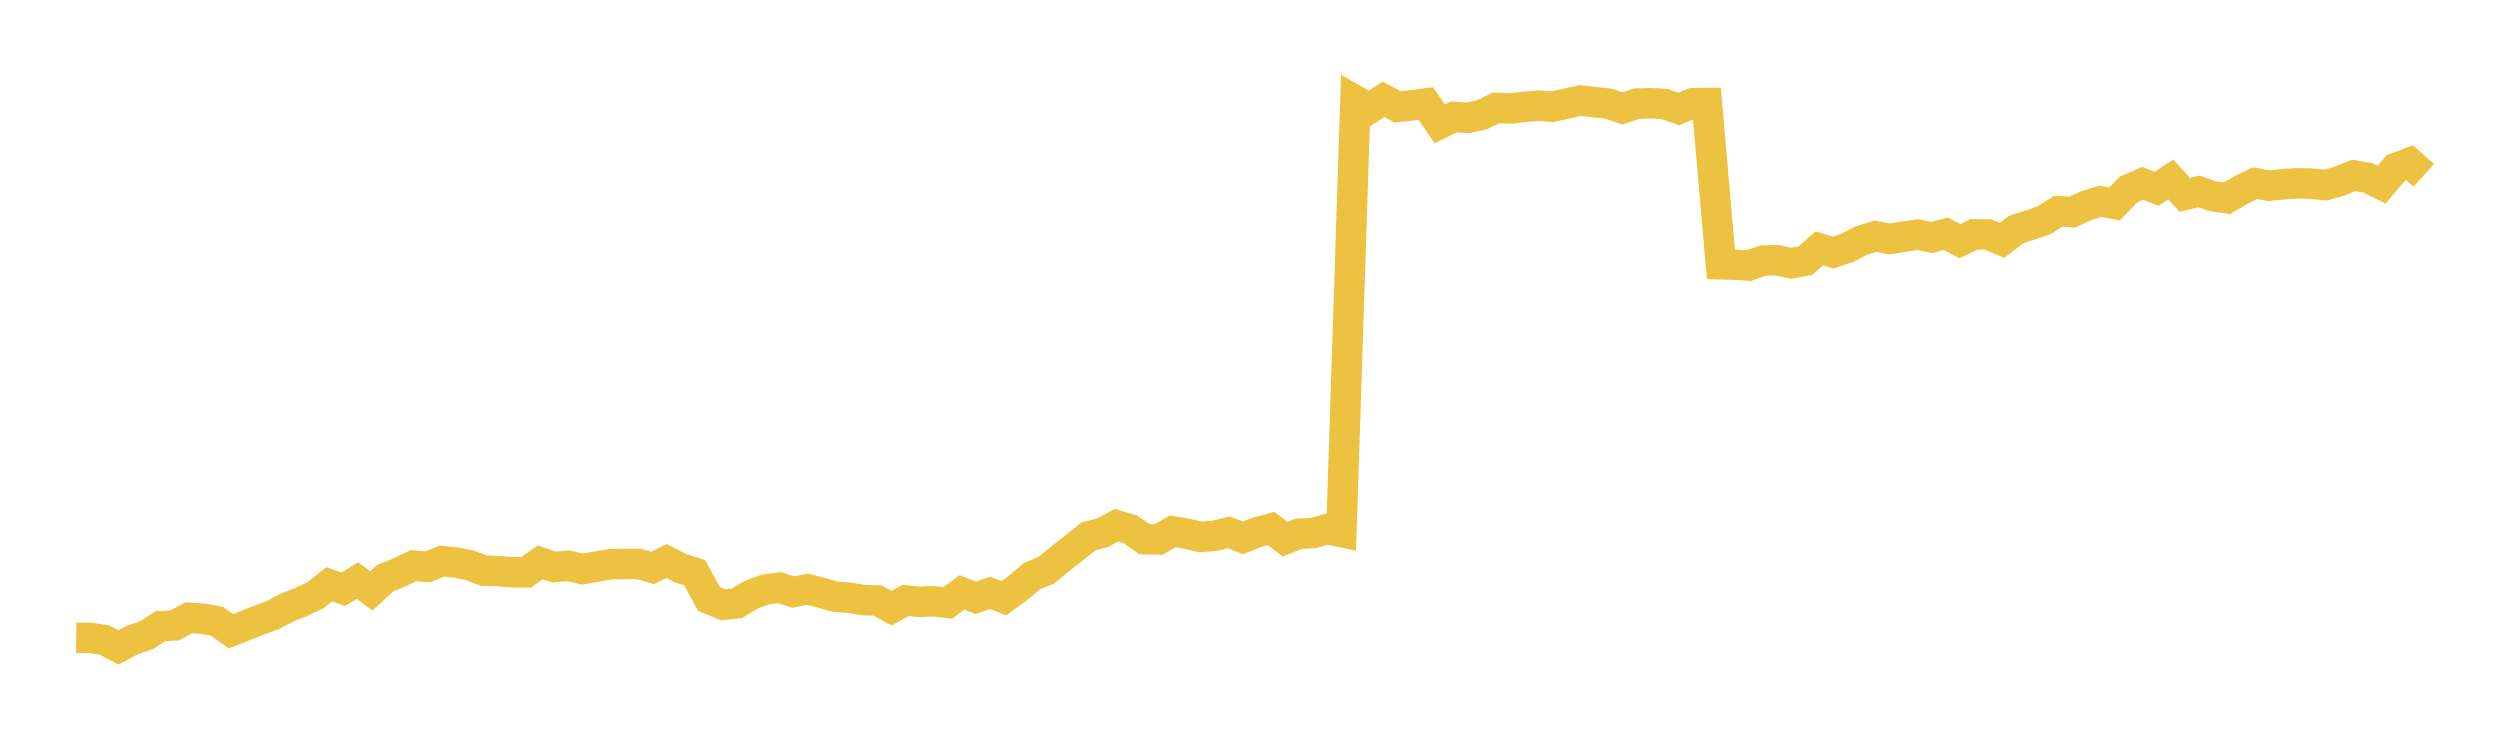 <svg width="164" height="48" xmlns="http://www.w3.org/2000/svg" xmlns:xlink="http://www.w3.org/1999/xlink"><path fill="none" stroke="rgb(237,194,64)" stroke-width="2" d="M5,41.838L5.922,41.847L6.844,41.984L7.766,42.465L8.689,41.98L9.611,41.666L10.533,41.075L11.455,41.031L12.377,40.529L13.299,40.582L14.222,40.749L15.144,41.408L16.066,41.053L16.988,40.688L17.91,40.342L18.832,39.855L19.754,39.491L20.677,39.058L21.599,38.327L22.521,38.651L23.443,38.088L24.365,38.759L25.287,37.917L26.21,37.546L27.132,37.103L28.054,37.193L28.976,36.811L29.898,36.9L30.82,37.084L31.743,37.435L32.665,37.466L33.587,37.538L34.509,37.546L35.431,36.89L36.353,37.197L37.275,37.112L38.198,37.33L39.12,37.173L40.042,37.016L40.964,36.996L41.886,36.996L42.808,37.25L43.731,36.807L44.653,37.276L45.575,37.57L46.497,39.279L47.419,39.667L48.341,39.578L49.263,39.023L50.186,38.672L51.108,38.544L52.03,38.84L52.952,38.653L53.874,38.88L54.796,39.152L55.719,39.207L56.641,39.371L57.563,39.392L58.485,39.89L59.407,39.392L60.329,39.484L61.251,39.442L62.174,39.552L63.096,38.862L64.018,39.219L64.94,38.892L65.862,39.239L66.784,38.568L67.707,37.784L68.629,37.413L69.551,36.653L70.473,35.934L71.395,35.189L72.317,34.952L73.24,34.457L74.162,34.734L75.084,35.374L76.006,35.39L76.928,34.858L77.85,35.013L78.772,35.224L79.695,35.146L80.617,34.921L81.539,35.285L82.461,34.917L83.383,34.669L84.305,35.37L85.228,35.008L86.15,34.969L87.072,34.71L87.994,34.902L88.916,6.595L89.838,7.122L90.76,6.512L91.683,7.011L92.605,6.909L93.527,6.787L94.449,8.124L95.371,7.669L96.293,7.733L97.216,7.529L98.138,7.076L99.06,7.117L99.982,7.011L100.904,6.928L101.826,7.003L102.749,6.801L103.671,6.595L104.593,6.701L105.515,6.801L106.437,7.113L107.359,6.803L108.281,6.772L109.204,6.824L110.126,7.149L111.048,6.77L111.97,6.76L112.892,17.338L113.814,17.364L114.737,17.416L115.659,17.095L116.581,17.071L117.503,17.269L118.425,17.101L119.347,16.295L120.269,16.569L121.192,16.253L122.114,15.777L123.036,15.495L123.958,15.677L124.88,15.527L125.802,15.392L126.725,15.575L127.647,15.332L128.569,15.822L129.491,15.376L130.413,15.38L131.335,15.769L132.257,15.056L133.18,14.761L134.102,14.444L135.024,13.852L135.946,13.916L136.868,13.483L137.79,13.205L138.713,13.381L139.635,12.423L140.557,12.03L141.479,12.384L142.401,11.771L143.323,12.783L144.246,12.559L145.168,12.876L146.09,13.004L147.012,12.465L147.934,12.015L148.856,12.184L149.778,12.084L150.701,12.025L151.623,12.044L152.545,12.144L153.467,11.885L154.389,11.506L155.311,11.663L156.234,12.112L157.156,11.027L158.078,10.676L159,11.506"></path></svg>